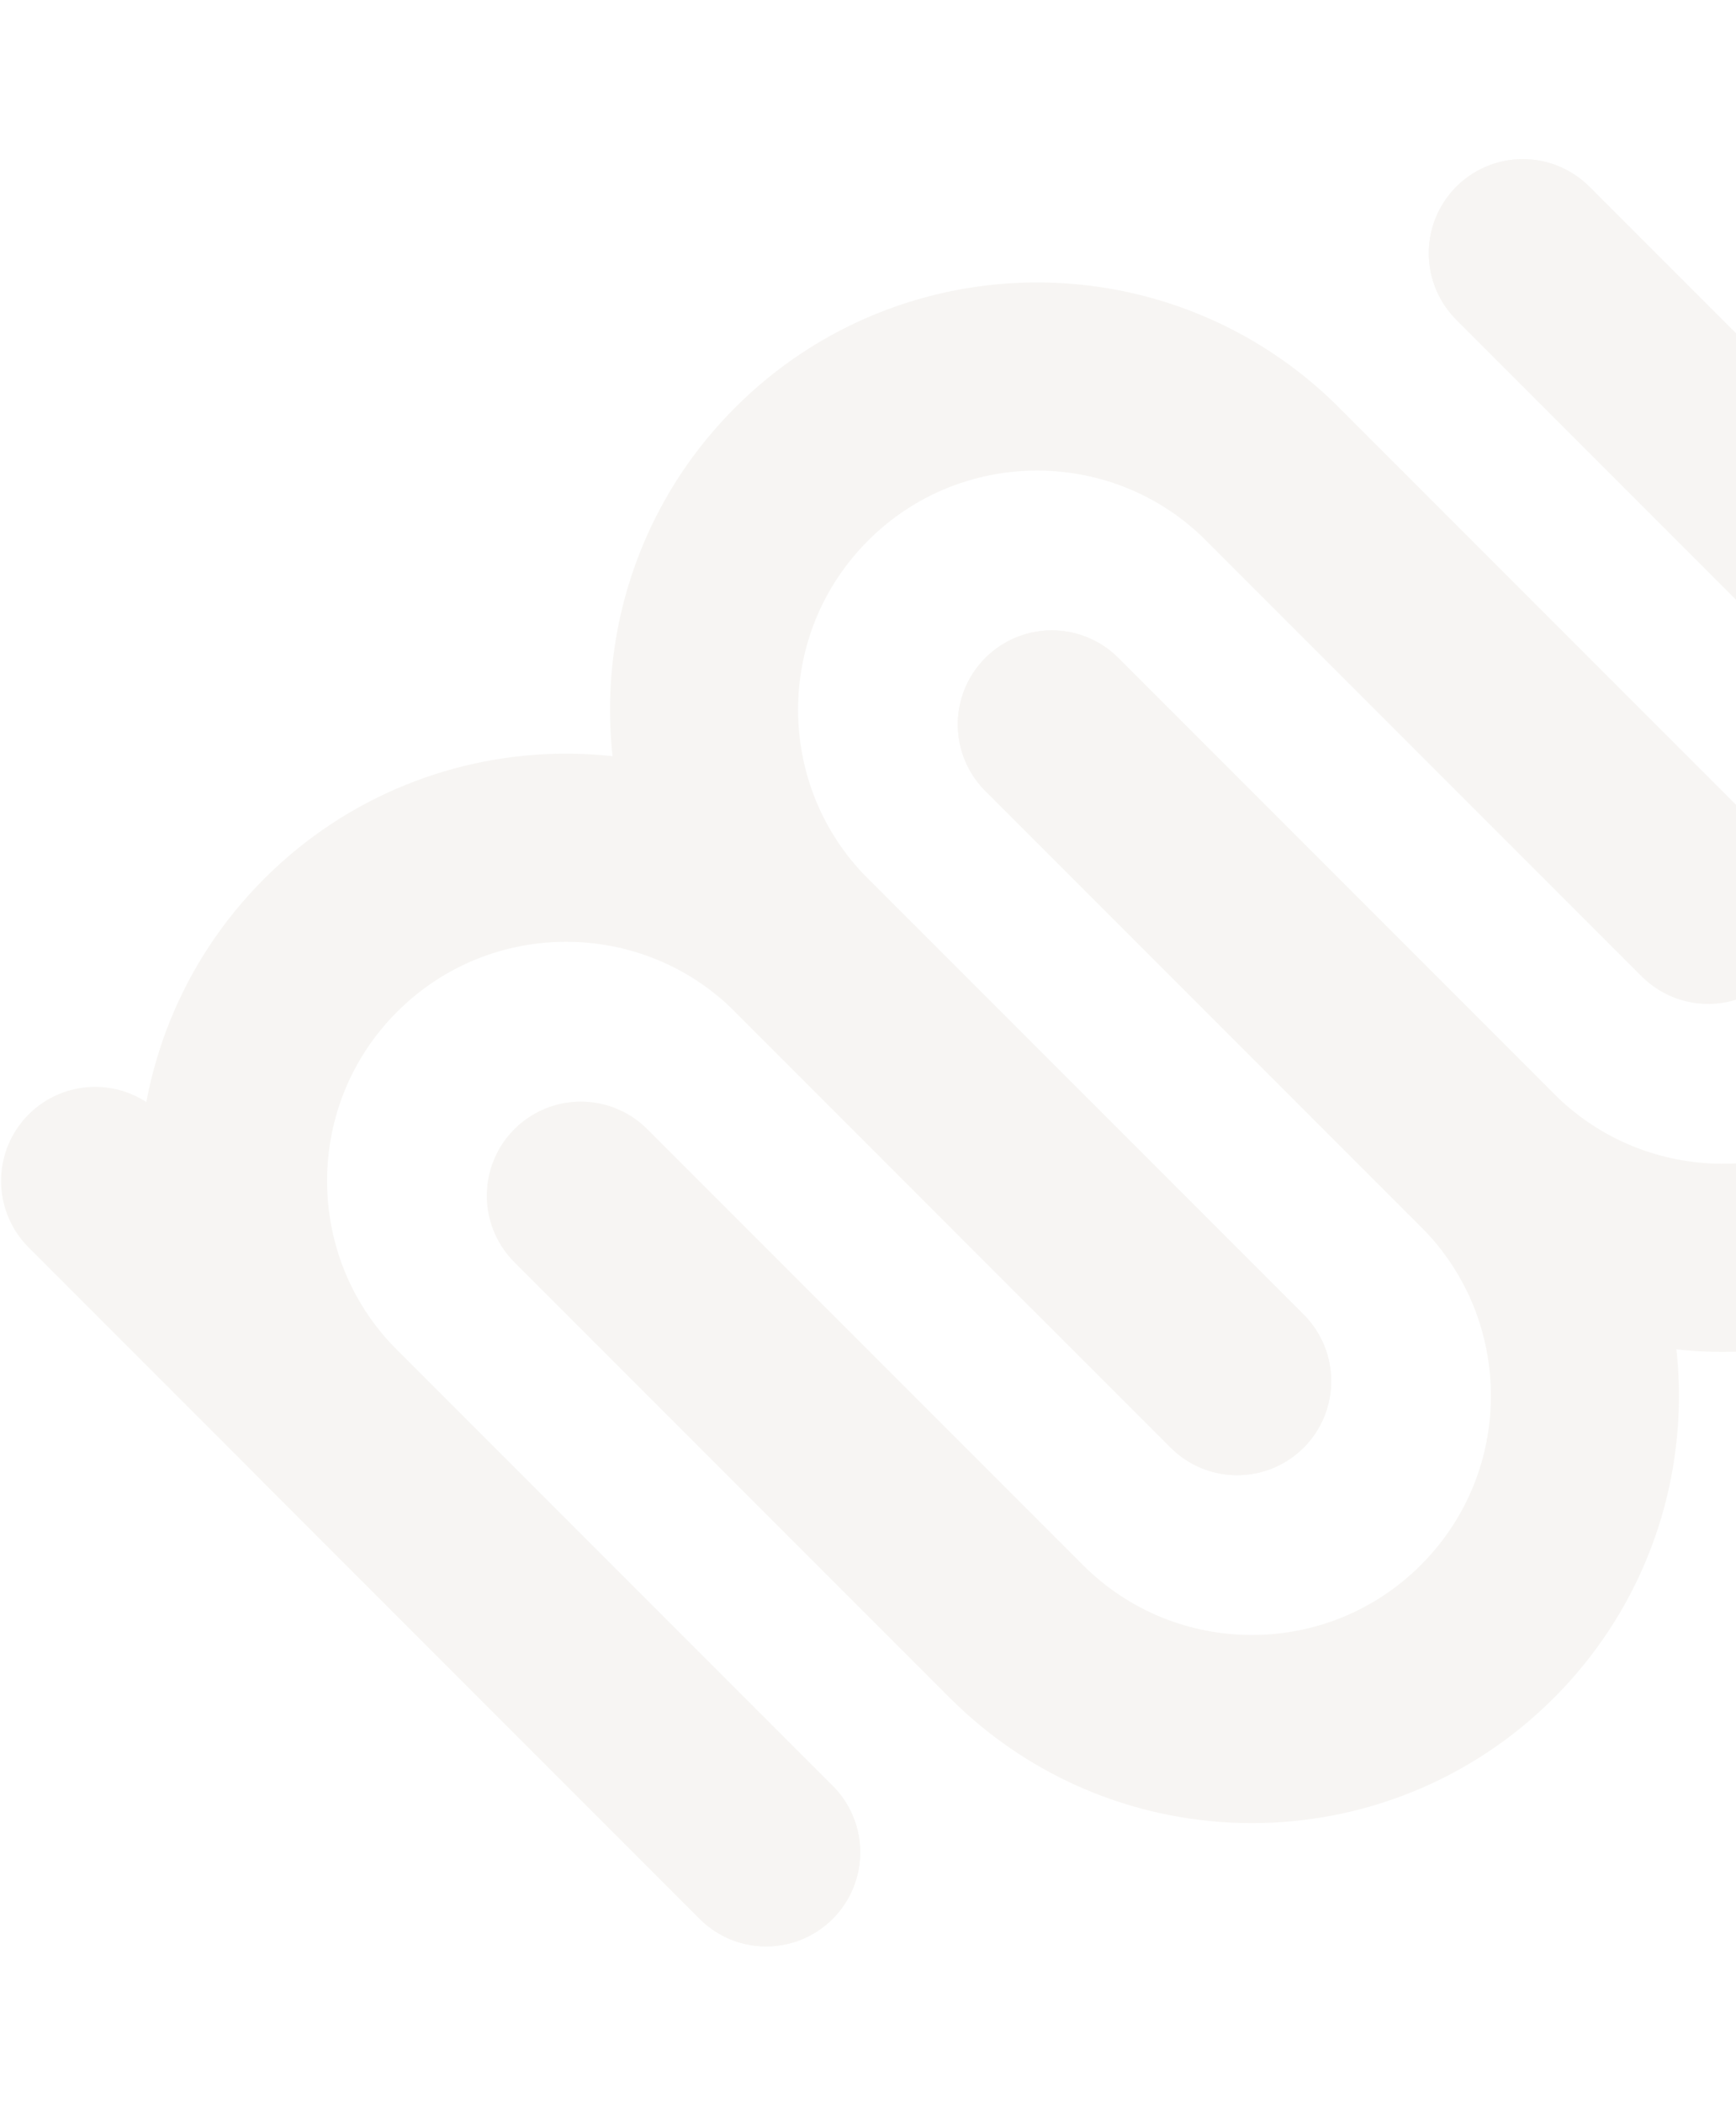<svg width="527" height="638" viewBox="0 0 527 638" fill="none" xmlns="http://www.w3.org/2000/svg">
<g style="mix-blend-mode:multiply" opacity="0.25">
<path d="M232.587 562.038L100.361 429.812C60.878 390.329 60.878 326.314 100.361 286.831V286.831C139.844 247.347 203.859 247.347 243.342 286.831L375.568 419.056" stroke="#DFD9CF" stroke-width="57.089" stroke-linecap="round"/>
<path d="M375.567 419.057L243.341 286.831C203.858 247.348 203.858 183.333 243.341 143.85V143.85C282.825 104.367 346.839 104.367 386.323 143.85L518.548 276.076" stroke="#DFD9CF" stroke-width="57.089" stroke-linecap="round"/>
<path d="M176.322 362.792L308.547 495.018C348.031 534.501 412.046 534.501 451.529 495.018V495.018C491.012 455.535 491.012 391.52 451.529 352.037L319.303 219.811" stroke="#DFD9CF" stroke-width="57.089" stroke-linecap="round"/>
<path d="M319.302 219.812L451.528 352.038C491.011 391.521 555.026 391.521 594.509 352.038V352.038C633.993 312.554 633.993 248.539 594.509 209.056L462.284 76.83" stroke="#DFD9CF" stroke-width="57.089" stroke-linecap="round"/>
<path d="M666 280.547L462.284 76.83" stroke="#DFD9CF" stroke-width="57.089" stroke-linecap="round"/>
<path d="M232.586 562.035L28.869 358.319" stroke="#DFD9CF" stroke-width="57.089" stroke-linecap="round"/>
</g>
</svg>
